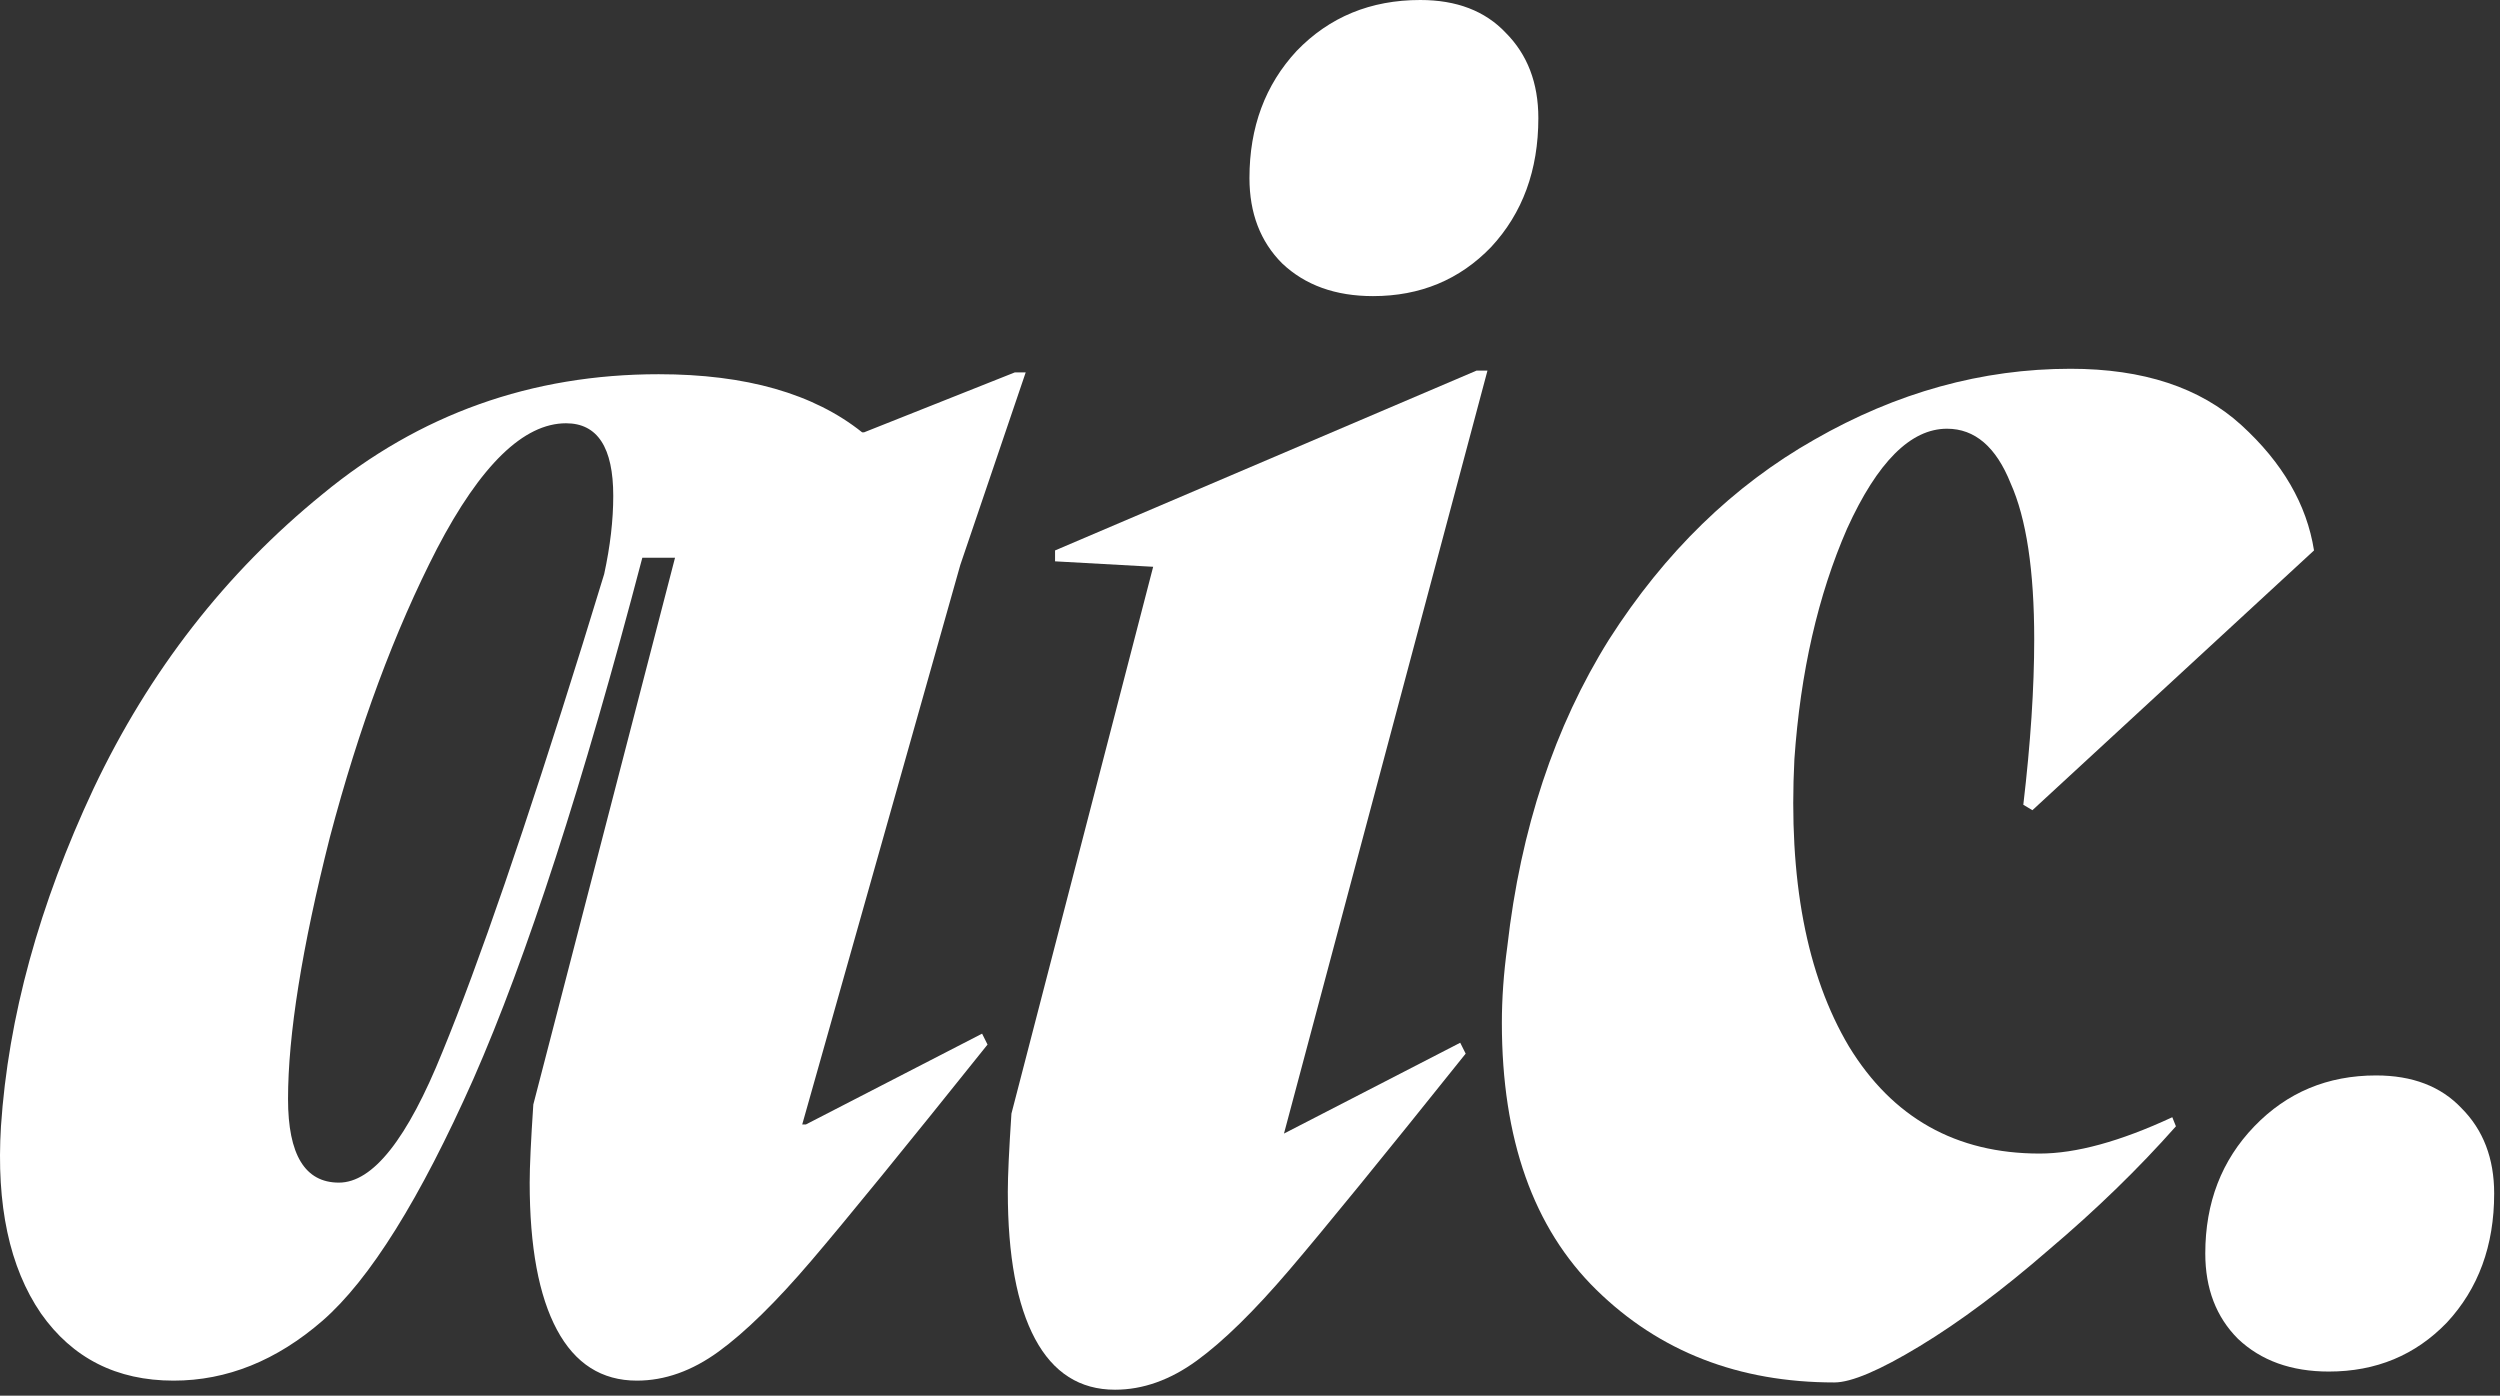 <?xml version="1.0" encoding="UTF-8"?> <svg xmlns="http://www.w3.org/2000/svg" width="369" height="206" viewBox="0 0 369 206" fill="none"><rect x="0" y="0" width="369" height="206" fill="#333333" stroke="none"/> <path d="M118.944 165.974L144.957 152.568L145.761 154.177C133.604 169.371 124.933 180.007 119.748 186.084C114.564 192.162 110.005 196.631 106.071 199.491C102.138 202.351 98.116 203.781 94.004 203.781C88.819 203.781 84.886 201.279 82.204 196.273C79.522 191.268 78.181 184.029 78.181 174.555C78.181 172.231 78.36 168.388 78.718 163.025L99.635 82.317H94.808C86.048 115.744 77.735 141.396 69.868 159.271C62.002 176.968 54.582 188.855 47.61 194.933C40.816 200.832 33.486 203.781 25.62 203.781C17.217 203.781 10.691 200.474 6.043 193.86C1.395 187.068 -0.572 177.862 0.143 166.243C1.216 150.155 5.775 133.53 13.82 116.37C22.044 99.031 33.307 84.551 47.61 72.932C61.912 61.134 78.45 55.235 97.222 55.235C110.094 55.235 120.106 58.096 127.257 63.816H127.525L149.784 54.967H151.393L141.739 83.389L118.407 165.974H118.944ZM89.177 84.73C90.07 80.619 90.517 76.775 90.517 73.2C90.517 66.05 88.193 62.475 83.545 62.475C77.288 62.475 70.941 68.642 64.505 80.976C58.247 93.132 52.973 107.343 48.682 123.609C44.57 139.876 42.514 152.747 42.514 162.221C42.514 170.443 45.017 174.555 50.023 174.555C55.029 174.555 60.124 168.119 65.309 155.249C70.672 142.2 77.556 122.179 85.959 95.187L89.177 84.73Z" fill="white"></path> <path d="M189.515 167.315L215.528 153.908L216.333 155.517C204.175 170.711 195.505 181.347 190.32 187.425C185.135 193.503 180.576 197.972 176.643 200.832C172.71 203.692 168.687 205.122 164.575 205.122C159.39 205.122 155.457 202.619 152.776 197.614C150.094 192.609 148.753 185.369 148.753 175.895C148.753 173.572 148.932 169.728 149.289 164.366L170.207 83.657L155.726 82.853V81.244L217.942 54.699H219.551L189.515 167.315ZM202.656 43.706C197.114 43.706 192.644 42.097 189.247 38.879C186.029 35.662 184.42 31.461 184.42 26.277C184.42 18.769 186.744 12.513 191.393 7.508C196.22 2.503 202.298 0 209.628 0C214.992 0 219.193 1.609 222.232 4.826C225.451 8.044 227.06 12.245 227.06 17.429C227.06 25.115 224.735 31.461 220.087 36.466C215.439 41.292 209.628 43.706 202.656 43.706Z" fill="white"></path> <path d="M270.751 204.049C256.627 204.049 244.917 199.491 235.62 190.375C226.324 181.258 221.675 168.119 221.675 150.959C221.675 147.384 221.943 143.63 222.48 139.697C224.446 122.358 229.452 107.253 237.497 94.383C245.721 81.513 255.822 71.681 267.801 64.888C279.958 57.917 292.562 54.431 305.613 54.431C316.34 54.431 324.743 57.202 330.822 62.743C336.9 68.285 340.476 74.452 341.549 81.244L299.982 119.587L298.641 118.783C299.714 109.666 300.25 101.533 300.25 94.383C300.25 84.194 299.088 76.507 296.764 71.323C294.618 65.961 291.49 63.279 287.378 63.279C282.014 63.279 277.098 68.195 272.628 78.027C268.337 87.858 265.745 99.209 264.851 112.08C263.957 129.776 266.639 143.898 272.896 154.445C279.332 164.991 288.719 170.265 301.055 170.265C306.418 170.265 312.944 168.477 320.631 164.902L321.167 166.243C315.625 172.499 309.368 178.577 302.395 184.476C295.602 190.375 289.255 195.112 283.355 198.687C277.455 202.262 273.254 204.049 270.751 204.049Z" fill="white"></path> <path d="M343.736 202.441C338.194 202.441 333.724 200.832 330.327 197.614C327.109 194.397 325.5 190.196 325.5 185.012C325.5 177.504 327.914 171.248 332.741 166.243C337.568 161.237 343.557 158.735 350.708 158.735C356.072 158.735 360.273 160.344 363.313 163.561C366.531 166.779 368.14 170.98 368.14 176.163C368.14 183.85 365.816 190.196 361.167 195.201C356.519 200.027 350.709 202.441 343.736 202.441Z" fill="white"></path> </svg> 